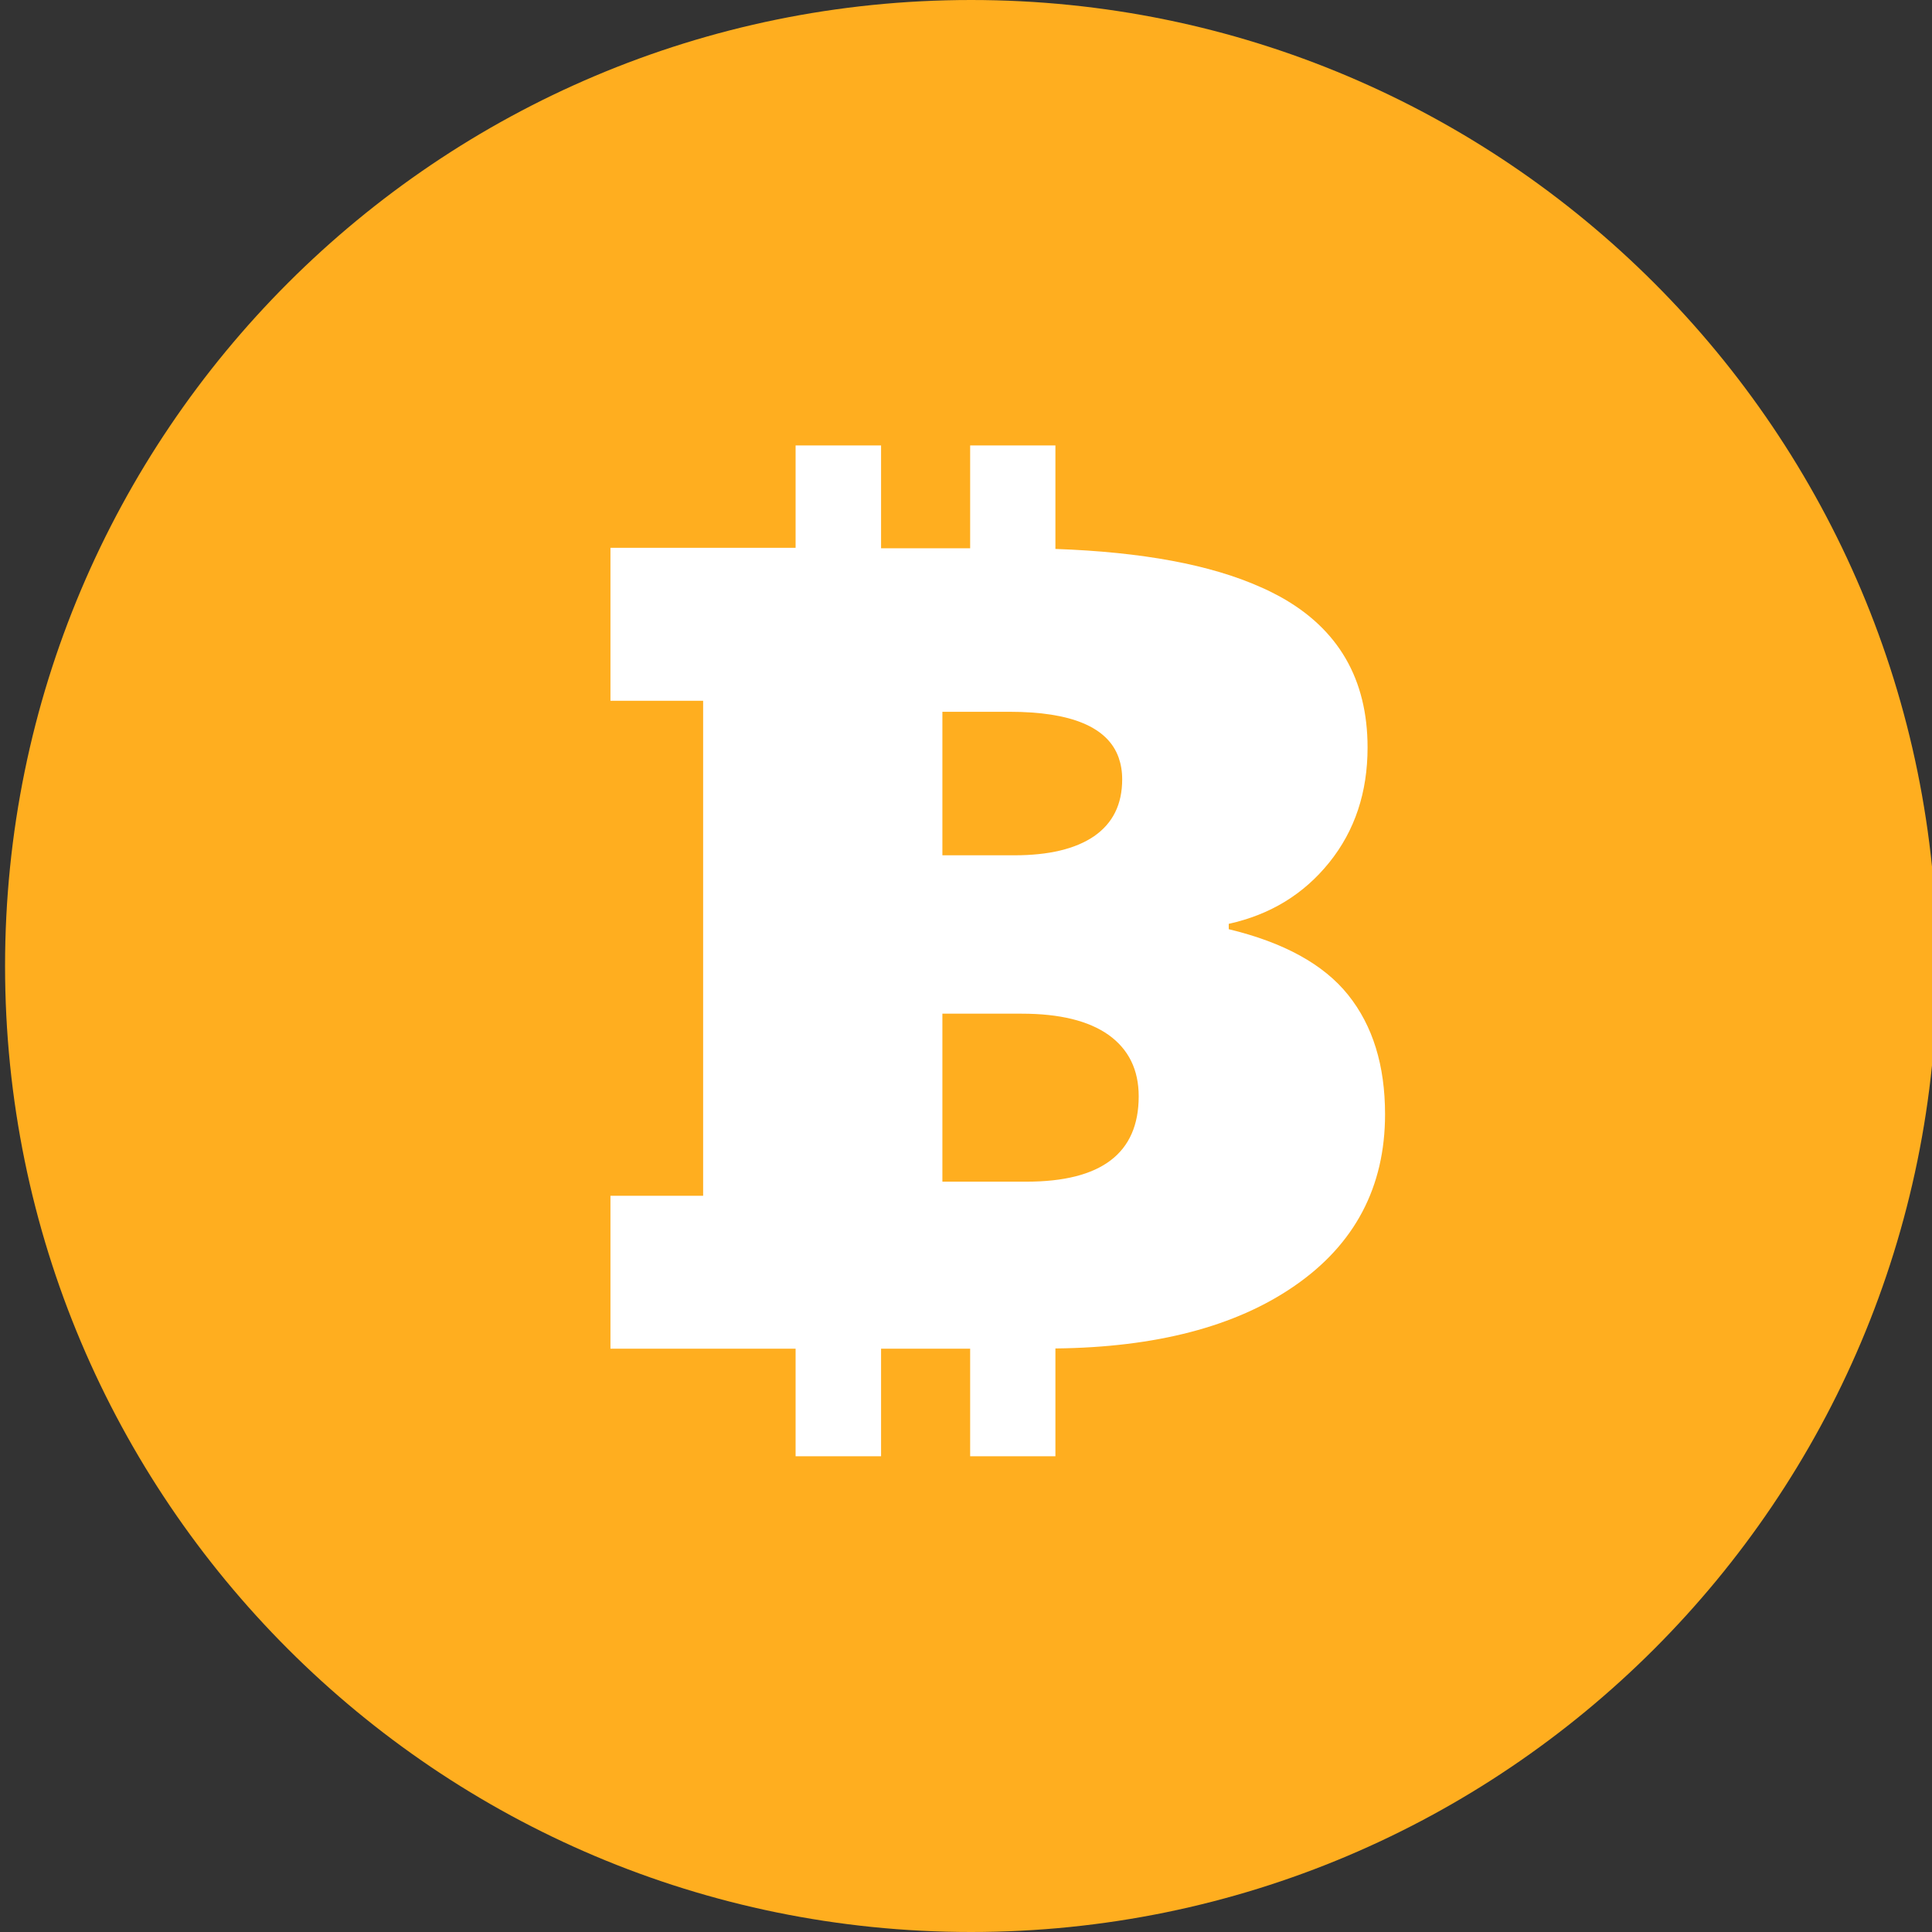 <?xml version="1.0" encoding="UTF-8"?>
<svg width="100px" height="100px" viewBox="0 0 100 100" version="1.1" xmlns="http://www.w3.org/2000/svg" xmlns:xlink="http://www.w3.org/1999/xlink">
    <rect x="0" y="0" width="100" height="100" fill="#333333" stroke="none"/>
    <title>Crypto/Bitcoin</title>
    <g id="Crypto/Bitcoin" stroke="none" stroke-width="1" fill="none" fill-rule="evenodd">
        <g id="Group-44" transform="translate(0.262, 0)">
            <path d="M50,0 C22.386,0 0,22.386 0,50 C0,77.614 22.386,100 50,100 C77.614,100 100,77.614 100,50 C100,22.386 77.614,0 50,0" id="Fill-1" fill="#FFAE1F"></path>
            <path d="M45.342,23.055 L45.342,28.379 L49.953,28.379 L49.953,23.055 L54.366,23.055 L54.366,28.413 C58.869,28.571 62.416,29.233 65.007,30.398 C65.352,30.545 65.681,30.715 65.997,30.885 C69.018,32.554 70.523,35.162 70.523,38.692 C70.523,41.006 69.867,42.992 68.543,44.638 C67.225,46.279 65.494,47.342 63.338,47.817 L63.338,48.095 C66.178,48.779 68.249,49.911 69.516,51.495 C70.795,53.09 71.428,55.149 71.428,57.678 C71.428,61.429 69.867,64.405 66.739,66.56 C63.695,68.665 59.565,69.74 54.366,69.796 L54.366,75.375 L49.953,75.375 L49.953,69.808 L45.342,69.808 L45.342,75.375 L40.918,75.375 L40.918,69.808 L31.335,69.808 L31.335,61.893 L36.132,61.893 L36.132,36.271 L31.335,36.271 L31.335,28.356 L40.918,28.356 L40.918,23.055 L45.342,23.055 Z M52.623,52.468 L48.516,52.468 L48.516,61.163 L52.867,61.163 C56.742,61.163 58.677,59.692 58.677,56.745 C58.677,55.364 58.151,54.306 57.115,53.565 C56.08,52.835 54.586,52.468 52.623,52.468 Z M51.99,36.842 L48.516,36.842 L48.516,44.27 L52.244,44.27 C54.021,44.27 55.401,43.942 56.363,43.286 C57.336,42.613 57.822,41.64 57.822,40.338 C57.822,39.925 57.76,39.558 57.641,39.218 C57.081,37.634 55.192,36.842 51.99,36.842 Z" id="Combined-Shape" fill="#FFFFFF"></path>
        </g>
    </g>
</svg>